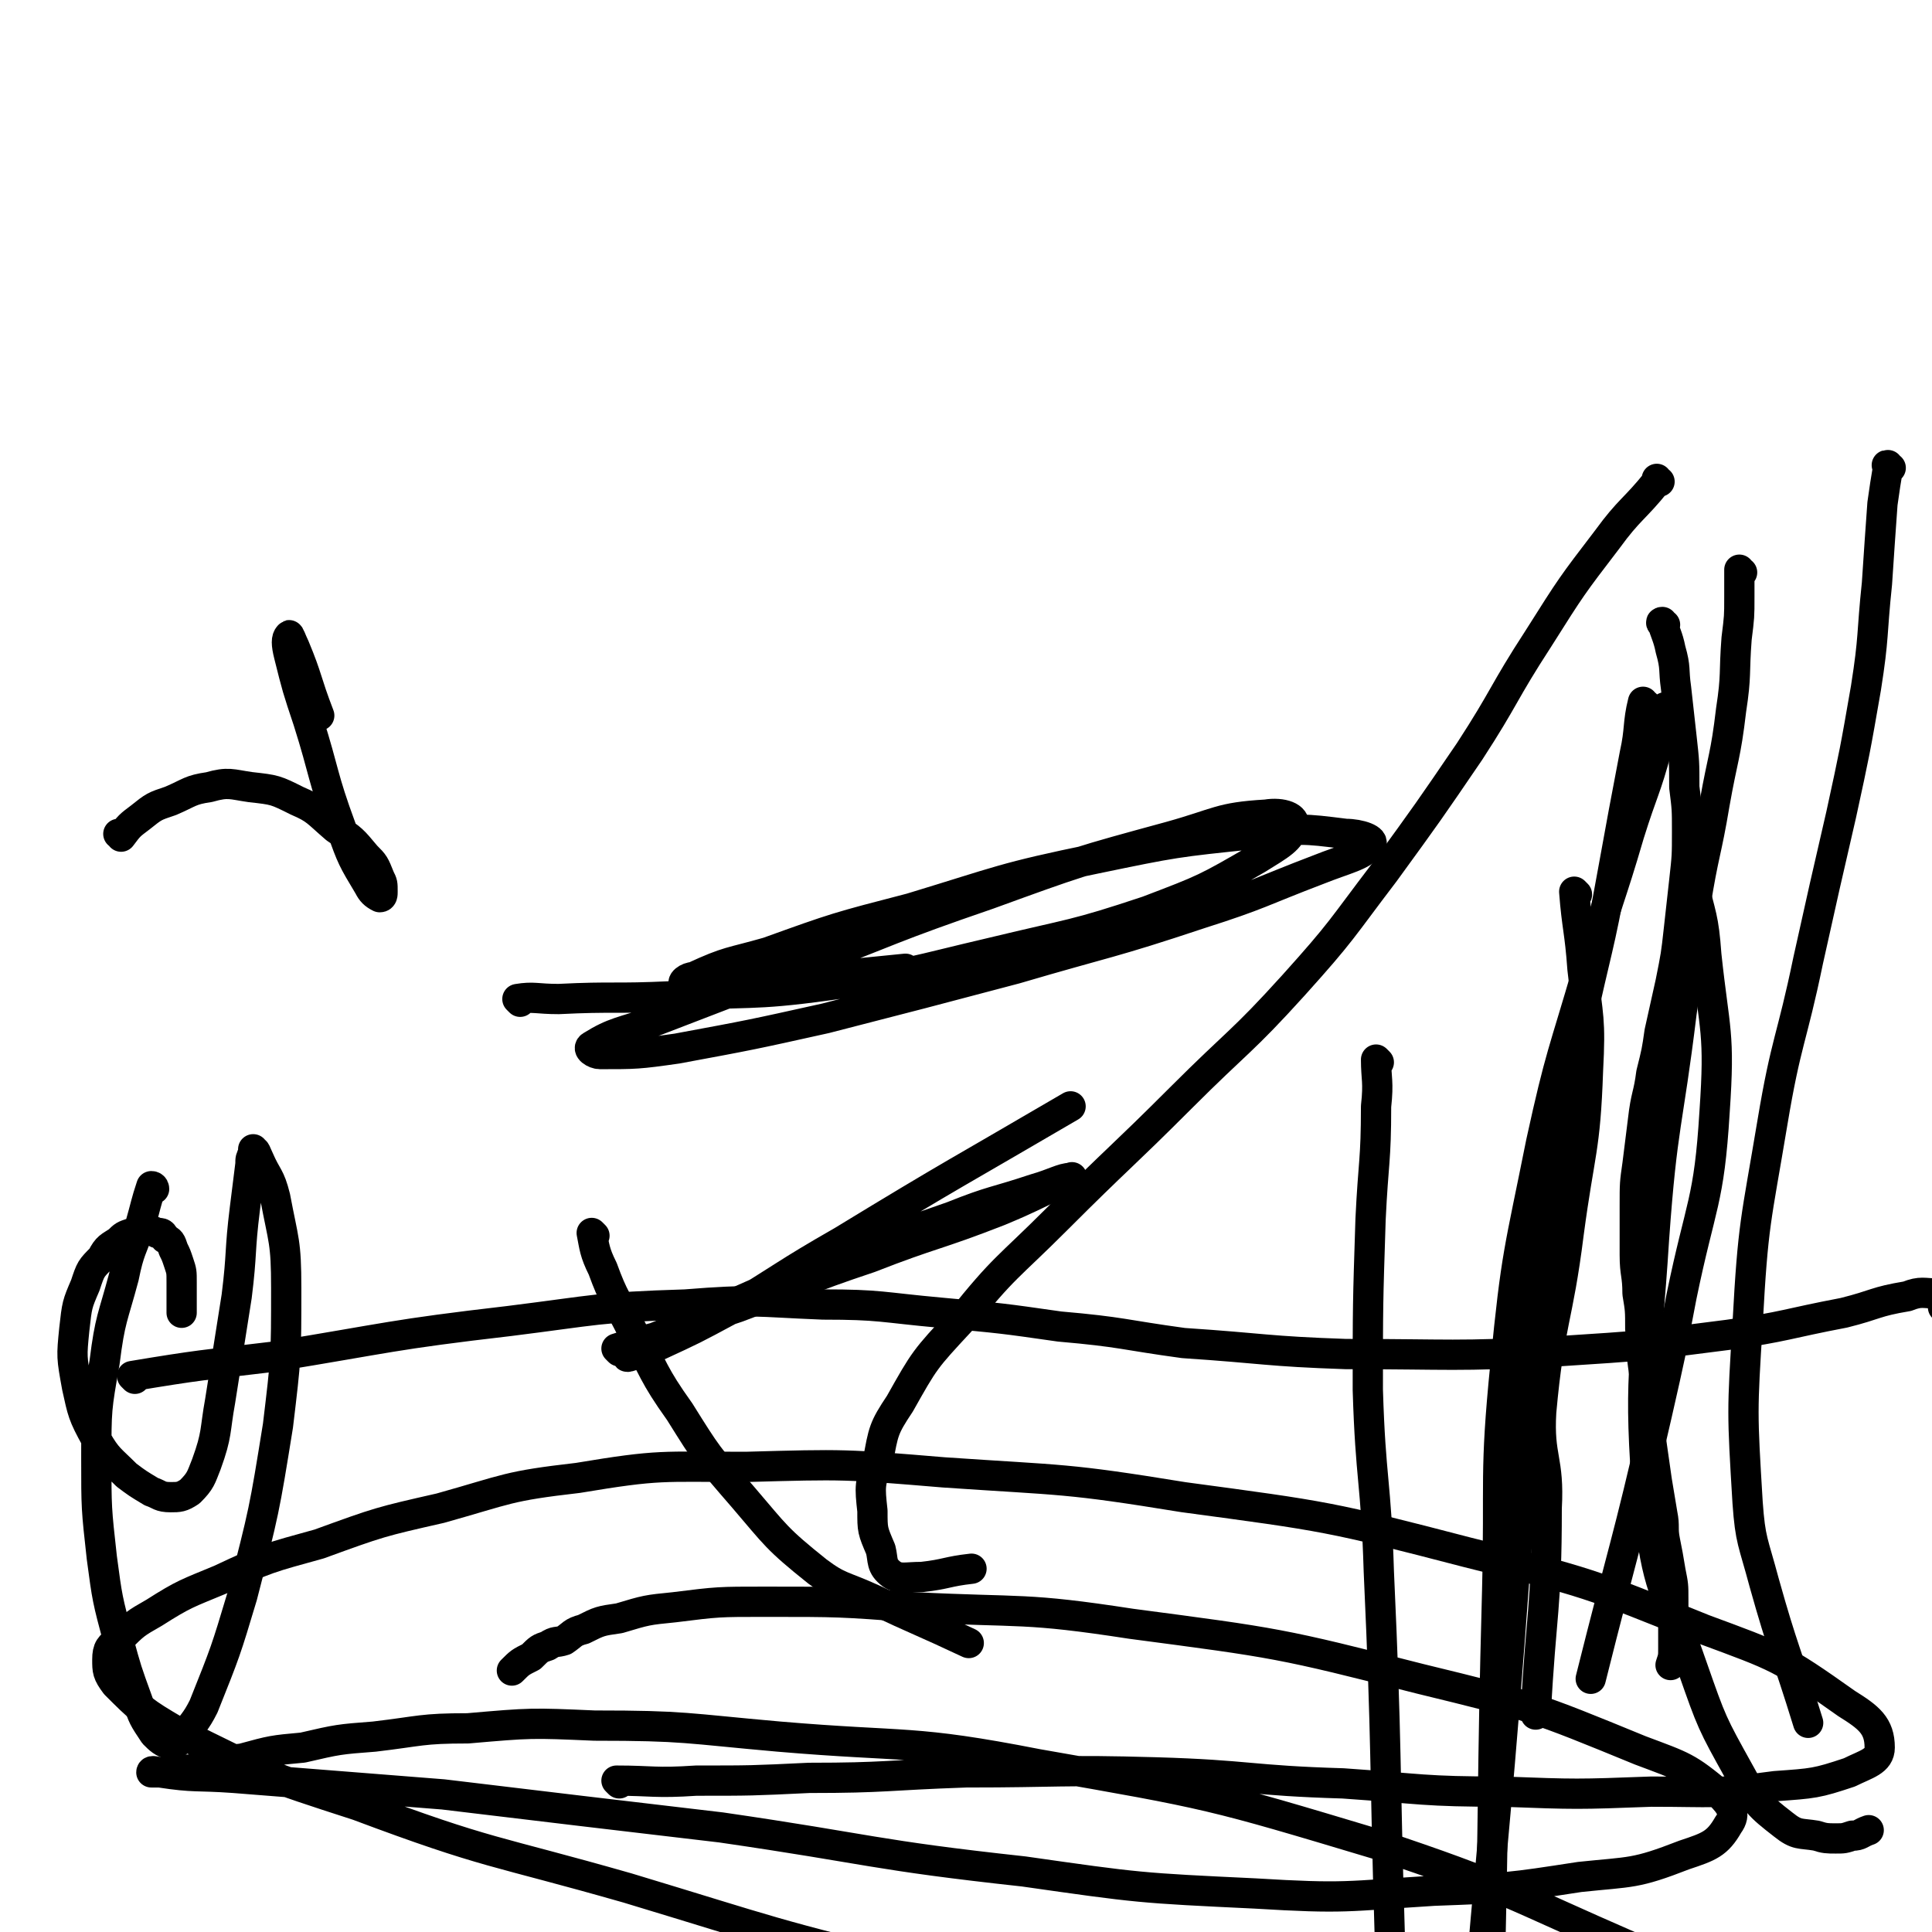 <svg viewBox='0 0 702 702' version='1.1' xmlns='http://www.w3.org/2000/svg' xmlns:xlink='http://www.w3.org/1999/xlink'><g fill='none' stroke='#000000' stroke-width='11' stroke-linecap='round' stroke-linejoin='round'><path d='M225,648c0,0 -1,-1 -1,-1 13,0 14,1 29,0 20,0 20,0 41,-1 28,0 28,-1 57,-2 34,0 34,-1 69,0 34,1 34,3 68,4 29,2 29,3 58,3 27,1 27,1 54,0 23,0 23,1 45,-2 14,-1 15,-1 27,-5 6,-3 11,-4 11,-9 0,-8 -4,-11 -12,-16 -24,-17 -25,-17 -52,-27 -42,-17 -42,-17 -86,-28 -50,-13 -51,-13 -103,-20 -43,-7 -43,-6 -87,-9 -36,-3 -36,-3 -72,-2 -31,0 -31,-1 -61,4 -26,3 -25,4 -50,11 -22,5 -22,5 -44,13 -18,5 -19,5 -36,13 -12,5 -13,5 -24,12 -7,4 -7,4 -13,10 -3,2 -4,3 -4,7 0,4 0,5 3,9 9,9 10,10 22,17 32,16 32,16 66,27 48,18 49,16 98,30 53,16 53,17 108,30 52,14 52,14 105,24 47,10 48,9 95,15 33,5 33,7 65,7 15,1 17,1 30,-5 8,-3 11,-5 12,-12 1,-6 -2,-9 -9,-15 -18,-13 -19,-12 -40,-22 -46,-20 -46,-22 -94,-38 -60,-18 -60,-18 -123,-29 -46,-9 -47,-6 -94,-10 -34,-3 -34,-4 -67,-4 -23,-1 -23,-1 -46,1 -17,0 -17,1 -34,3 -13,1 -13,1 -26,4 -11,1 -11,1 -22,4 -10,1 -10,2 -19,4 -5,0 -5,0 -10,1 -2,0 -4,-1 -4,0 0,0 1,0 3,0 13,2 13,1 27,2 38,3 38,3 76,6 50,6 50,6 101,12 55,8 55,10 110,16 42,6 42,6 84,8 33,2 33,1 65,-1 27,-1 27,-1 53,-5 19,-2 20,-1 38,-8 9,-3 12,-4 16,-11 3,-4 1,-7 -3,-11 -12,-10 -13,-10 -29,-16 -39,-16 -39,-16 -80,-26 -51,-13 -52,-13 -105,-20 -39,-6 -39,-4 -79,-6 -27,-2 -27,-2 -54,-2 -17,0 -17,0 -33,2 -10,1 -10,1 -20,4 -7,1 -7,1 -13,4 -4,1 -4,2 -7,4 -3,1 -3,0 -6,2 -3,1 -3,1 -6,4 -4,2 -4,2 -7,5 '/><path d='M56,432c0,0 0,-1 -1,-1 -2,6 -2,7 -4,14 -3,9 -4,9 -6,19 -4,15 -5,15 -7,31 -3,17 -3,17 -3,35 0,18 0,18 2,36 2,15 2,15 6,30 3,11 3,11 7,22 2,6 2,6 6,12 2,2 3,3 6,4 2,0 2,-1 4,-2 4,-6 5,-6 8,-12 8,-20 8,-20 14,-40 8,-31 8,-31 13,-62 3,-25 3,-25 3,-50 0,-17 -1,-17 -4,-33 -2,-8 -3,-7 -6,-14 -1,-2 -1,-3 -2,-3 0,-1 0,0 0,1 -1,2 -1,2 -1,4 -1,8 -1,8 -2,16 -2,16 -1,16 -3,32 -3,19 -3,19 -6,38 -2,11 -1,12 -5,23 -2,5 -2,6 -6,10 -3,2 -4,2 -7,2 -4,0 -4,-1 -7,-2 -5,-3 -5,-3 -9,-6 -6,-6 -7,-6 -11,-13 -5,-9 -5,-10 -7,-19 -2,-11 -2,-11 -1,-21 1,-9 1,-9 4,-16 2,-6 2,-6 6,-10 2,-4 3,-4 6,-6 2,-2 2,-2 5,-3 2,-1 2,-1 5,-1 2,0 2,0 4,1 2,0 2,0 3,2 2,1 2,1 3,4 1,2 1,2 2,5 1,3 1,3 1,7 0,5 0,5 0,11 '/><path d='M49,501c0,0 -1,-1 -1,-1 24,-4 26,-4 51,-7 43,-7 43,-8 86,-13 32,-4 32,-5 64,-6 25,-2 25,-1 50,0 21,0 21,1 43,3 22,2 22,2 43,5 23,2 23,3 45,6 30,2 30,3 59,4 39,0 39,1 77,-1 31,-2 31,-2 62,-6 21,-3 21,-4 42,-8 12,-3 11,-4 23,-6 5,-2 6,-1 11,-1 1,0 1,0 2,1 0,0 0,0 0,1 0,0 0,0 0,1 0,0 0,0 0,1 0,0 0,0 0,1 '/><path d='M603,175c-1,0 -1,-1 -1,-1 0,0 0,1 0,1 -8,10 -10,10 -18,21 -13,17 -13,17 -25,36 -13,20 -12,21 -25,41 -15,22 -15,22 -31,44 -16,21 -15,21 -33,41 -19,21 -20,20 -41,41 -22,22 -22,21 -45,44 -18,18 -19,17 -35,37 -13,14 -13,14 -22,30 -6,9 -6,10 -8,21 -3,8 -3,9 -2,18 0,7 0,7 3,14 1,4 0,6 4,9 3,2 5,1 11,1 9,-1 9,-2 18,-3 '/><path d='M606,258c-1,0 -1,-1 -1,-1 -2,6 -1,8 -3,15 -4,15 -5,15 -10,31 -7,24 -8,24 -15,49 -9,31 -10,31 -17,63 -8,40 -9,40 -13,81 -4,40 -2,41 -3,82 -2,74 -1,74 -3,149 '/><path d='M598,256c-1,0 -1,-1 -1,-1 -2,8 -1,10 -3,19 -4,21 -4,21 -8,43 -5,28 -6,28 -12,56 -8,42 -11,42 -16,85 -6,52 -3,52 -7,105 -7,96 -8,95 -16,191 '/><path d='M501,386c0,0 -1,-1 -1,-1 0,7 1,8 0,17 0,20 -1,20 -2,41 -1,31 -1,31 -1,62 1,33 3,33 4,66 3,66 2,67 4,133 '/><path d='M573,325c0,0 -1,-1 -1,-1 1,13 2,14 3,28 2,18 3,18 2,37 -1,29 -3,29 -7,59 -4,32 -7,32 -10,65 -1,17 3,17 2,35 0,37 -2,37 -4,75 '/><path d='M616,320c-1,0 -1,-1 -1,-1 0,0 0,0 0,1 0,0 0,0 0,0 3,13 4,13 5,27 3,28 5,28 3,57 -2,33 -5,33 -12,67 -4,21 -4,21 -9,43 -11,48 -12,48 -24,96 '/><path d='M216,449c0,0 -1,-1 -1,-1 1,5 1,7 4,13 4,11 5,11 11,23 8,14 7,15 17,29 10,16 10,16 23,31 12,14 12,15 27,27 8,6 9,5 20,10 17,8 18,8 35,16 '/><path d='M633,208c-1,0 -1,-1 -1,-1 0,0 0,0 0,1 0,4 0,4 0,9 0,7 0,7 -1,15 -1,13 0,13 -2,26 -2,17 -3,17 -6,34 -3,18 -4,18 -7,37 -3,19 -2,19 -5,39 -5,41 -7,40 -10,82 -3,48 -6,49 -2,98 3,29 6,29 16,58 7,20 7,20 17,38 6,11 7,12 16,19 5,4 6,3 12,4 3,1 4,1 7,1 3,0 3,0 6,-1 3,0 3,-1 6,-2 '/><path d='M687,170c-1,0 -1,-1 -1,-1 -1,0 0,0 0,1 -1,6 -1,6 -2,13 -1,14 -1,14 -2,29 -2,19 -1,19 -4,38 -4,23 -4,23 -9,46 -6,26 -6,26 -12,53 -6,29 -8,29 -13,59 -6,36 -7,36 -9,73 -2,32 -2,32 0,65 1,14 2,14 6,29 7,25 8,25 16,51 '/><path d='M189,364c0,0 -1,-1 -1,-1 6,-1 7,0 15,0 20,-1 20,0 41,-1 28,-2 28,0 57,-4 30,-4 30,-5 60,-12 29,-7 29,-6 56,-15 21,-8 21,-8 40,-19 8,-5 12,-7 13,-12 1,-3 -4,-5 -10,-4 -17,1 -17,3 -35,8 -33,9 -33,9 -66,21 -35,12 -35,13 -69,26 -26,10 -26,10 -52,20 -12,4 -15,4 -23,9 -2,1 1,3 3,3 13,0 14,0 28,-2 27,-5 27,-5 54,-11 35,-9 35,-9 69,-18 34,-10 34,-9 67,-20 22,-7 22,-8 43,-16 10,-4 16,-5 19,-9 2,-2 -4,-4 -9,-4 -16,-2 -16,-2 -33,0 -29,3 -29,3 -58,9 -34,7 -34,8 -67,18 -27,7 -27,7 -52,16 -14,4 -14,3 -27,9 -2,0 -5,2 -3,3 7,1 10,0 20,0 30,-3 30,-3 60,-6 '/><path d='M225,491c0,0 -1,-1 -1,-1 6,-2 7,-2 14,-4 15,-6 15,-6 30,-11 24,-9 24,-10 48,-18 23,-9 24,-8 47,-17 12,-5 11,-5 22,-10 2,-1 6,-3 4,-2 -3,0 -6,2 -13,4 -15,5 -15,4 -30,10 -23,8 -23,8 -44,17 -23,9 -23,9 -45,19 -12,5 -11,5 -22,11 -4,1 -8,4 -7,4 1,0 5,-2 11,-4 13,-6 13,-6 26,-13 20,-12 20,-13 41,-25 41,-25 42,-25 83,-49 '/><path d='M44,304c0,0 0,-1 -1,-1 0,0 1,0 1,1 0,0 0,0 0,0 3,-4 3,-4 7,-7 5,-4 5,-4 11,-6 7,-3 7,-4 14,-5 7,-2 8,-1 15,0 9,1 9,1 17,5 7,3 7,4 14,10 6,4 6,4 11,10 3,3 3,3 5,8 1,2 1,2 1,5 0,1 0,2 -1,2 -2,-1 -3,-2 -4,-4 -6,-10 -6,-10 -10,-21 -7,-19 -6,-20 -12,-39 -4,-12 -4,-12 -7,-24 -1,-4 -1,-6 0,-7 0,-1 1,2 2,4 5,12 4,12 9,25 '/><path d='M605,227c-1,0 -2,-1 -1,-1 1,4 2,5 3,10 2,7 1,7 2,14 1,9 1,9 2,18 1,9 1,9 1,18 1,8 1,8 1,16 0,9 0,9 -1,18 -1,9 -1,9 -2,18 -1,9 -1,9 -3,19 -2,9 -2,9 -4,18 -1,7 -1,7 -3,15 -1,8 -2,8 -3,17 -1,8 -1,8 -2,16 -1,7 -1,7 -1,15 0,9 0,9 0,18 0,7 1,7 1,14 1,6 1,6 1,13 1,6 0,6 1,13 1,7 1,7 2,14 1,7 0,7 1,14 1,7 1,7 2,14 1,6 1,6 2,12 1,5 0,5 1,10 1,5 1,5 2,11 1,5 1,5 1,10 0,4 0,4 0,9 0,4 0,4 0,9 0,3 0,3 -1,6 '/></g>
</svg>